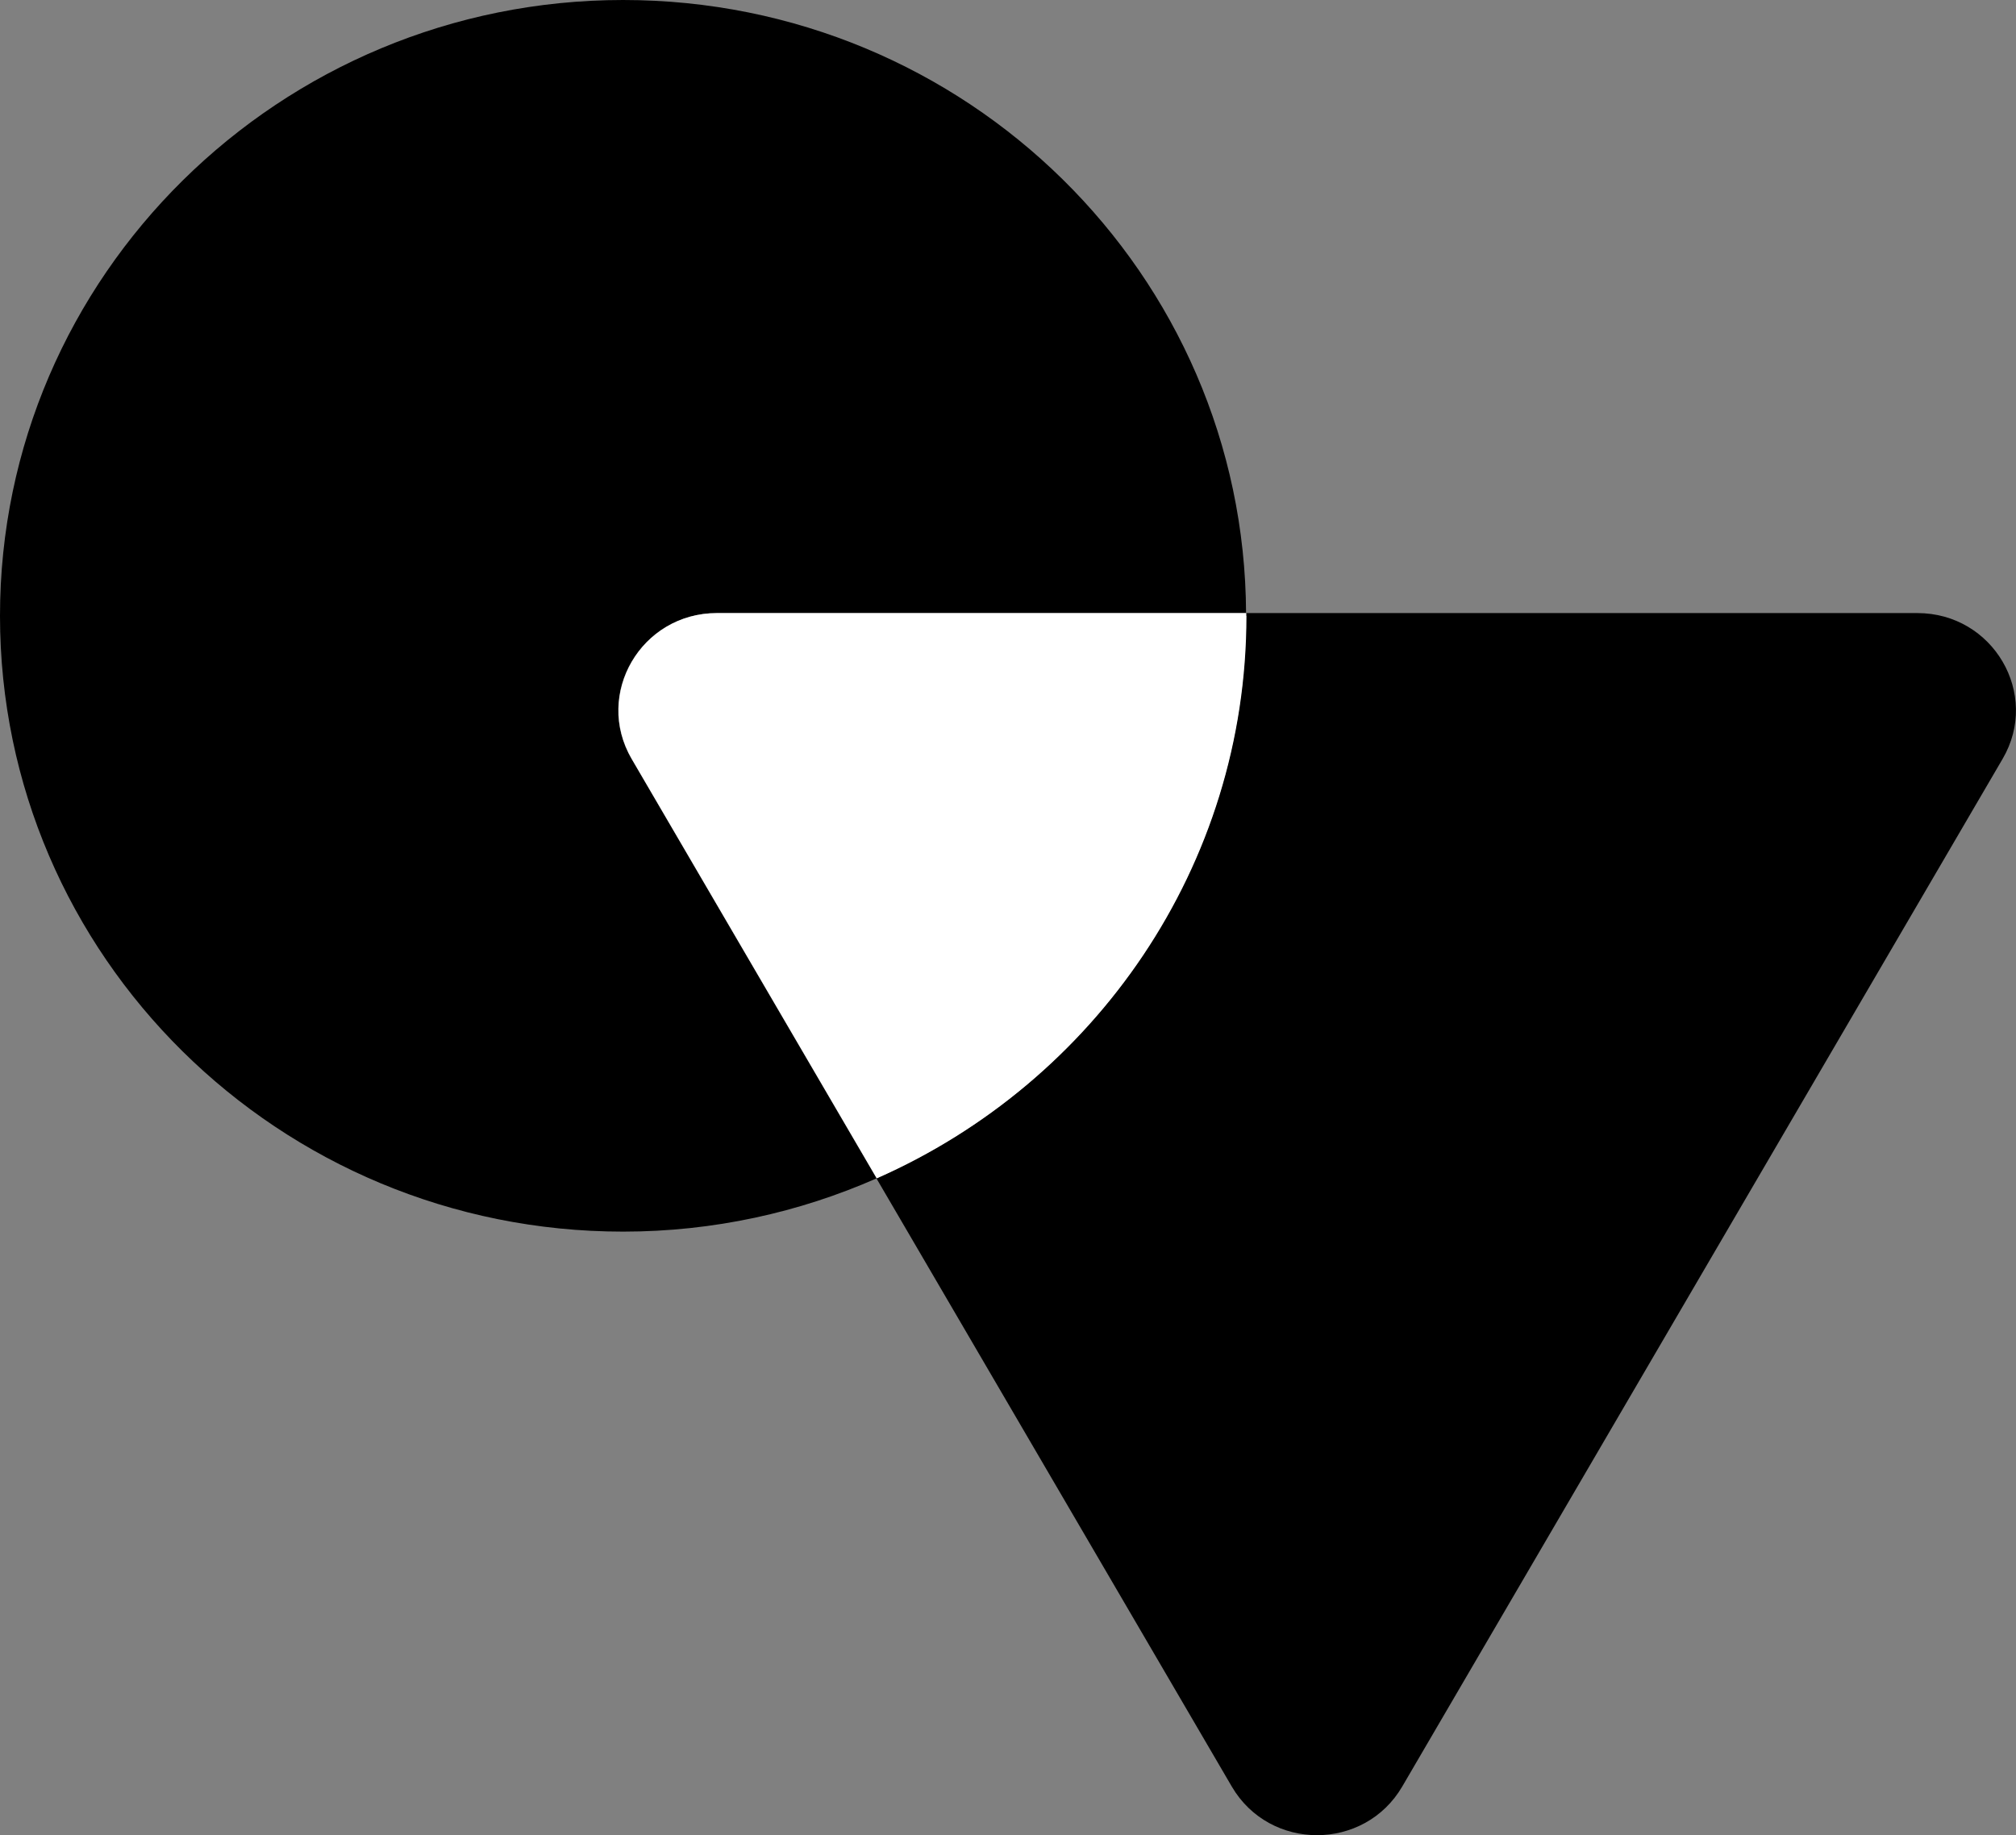 <svg width="67" height="61" viewBox="0 0 67 61" fill="none" xmlns="http://www.w3.org/2000/svg">
<rect x="0" y="0" width="67" height="61" fill="#808080" stroke="none"/>
<g clip-path="url(#clip0_198_63)">
<path d="M23.822 20.38H41.412C41.363 9.115 32.117 0 20.709 0C9.301 0 0 9.163 0 20.47C0 31.776 9.27 40.94 20.709 40.94C23.712 40.94 26.562 40.301 29.133 39.17L20.989 25.226C19.729 23.071 21.306 20.38 23.822 20.38Z" fill="black"/>
<path d="M63.723 20.379H41.412C41.412 20.41 41.412 20.44 41.412 20.47C41.412 28.808 36.363 35.979 29.127 39.169L30.96 42.306L40.937 59.386C42.198 61.542 45.341 61.542 46.602 59.386L56.578 42.306L66.555 25.226C67.816 23.071 66.239 20.379 63.723 20.379Z" fill="black"/>
<path d="M41.418 20.47C41.418 20.44 41.418 20.41 41.418 20.379H23.828C21.312 20.379 19.741 23.071 20.995 25.226L29.139 39.169C36.375 35.979 41.424 28.808 41.424 20.47H41.418Z" fill="white"/>
</g>
<defs>
<clipPath id="clip0_198_63">
<rect width="67" height="61" fill="white"/>
</clipPath>
</defs>
</svg>
